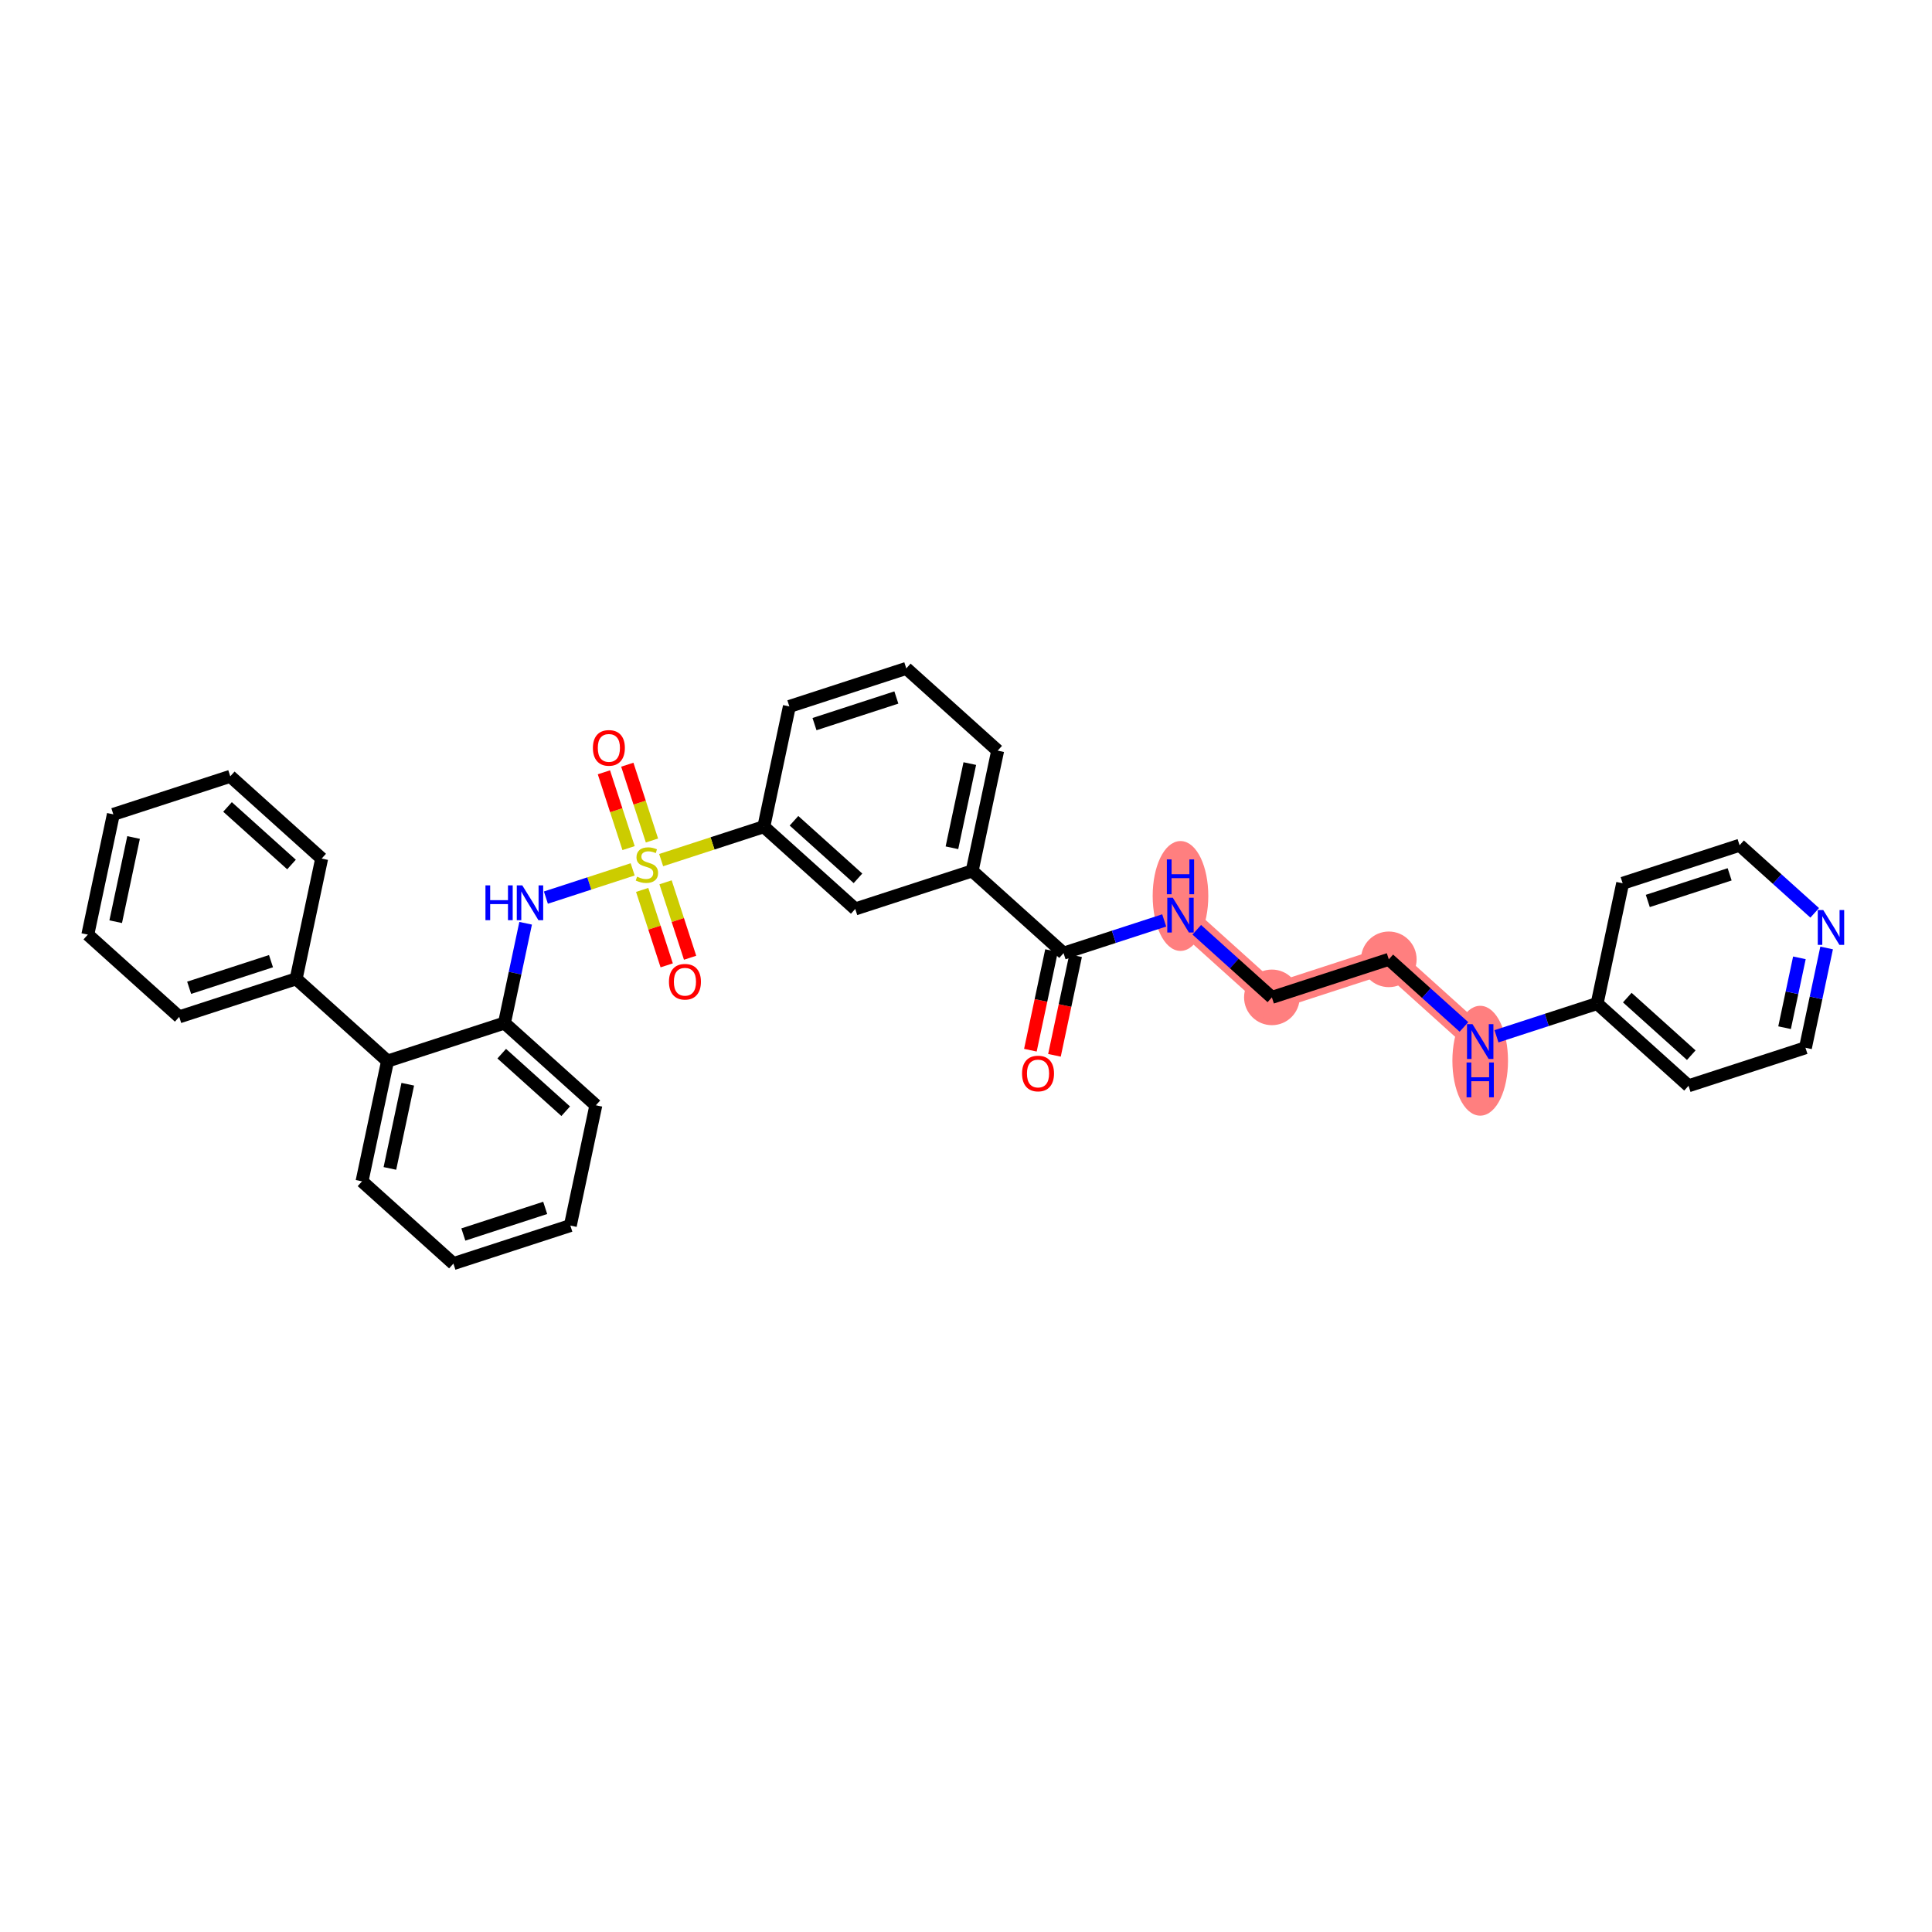 <?xml version='1.0' encoding='iso-8859-1'?>
<svg version='1.1' baseProfile='full'
              xmlns='http://www.w3.org/2000/svg'
                      xmlns:rdkit='http://www.rdkit.org/xml'
                      xmlns:xlink='http://www.w3.org/1999/xlink'
                  xml:space='preserve'
width='300px' height='300px' viewBox='0 0 300 300'>
<!-- END OF HEADER -->
<rect style='opacity:1.0;fill:#FFFFFF;stroke:none' width='300' height='300' x='0' y='0'> </rect>
<rect style='opacity:1.0;fill:#FFFFFF;stroke:none' width='300' height='300' x='0' y='0'> </rect>
<path d='M 183.305,142.101 L 197.497,154.872' style='fill:none;fill-rule:evenodd;stroke:#FF7F7F;stroke-width:4.1px;stroke-linecap:butt;stroke-linejoin:miter;stroke-opacity:1' />
<path d='M 197.497,154.872 L 215.653,148.966' style='fill:none;fill-rule:evenodd;stroke:#FF7F7F;stroke-width:4.1px;stroke-linecap:butt;stroke-linejoin:miter;stroke-opacity:1' />
<path d='M 215.653,148.966 L 229.845,161.737' style='fill:none;fill-rule:evenodd;stroke:#FF7F7F;stroke-width:4.1px;stroke-linecap:butt;stroke-linejoin:miter;stroke-opacity:1' />
<ellipse cx='183.305' cy='139.127' rx='3.818' ry='8.029'  style='fill:#FF7F7F;fill-rule:evenodd;stroke:#FF7F7F;stroke-width:1.0px;stroke-linecap:butt;stroke-linejoin:miter;stroke-opacity:1' />
<ellipse cx='197.497' cy='154.872' rx='3.818' ry='3.818'  style='fill:#FF7F7F;fill-rule:evenodd;stroke:#FF7F7F;stroke-width:1.0px;stroke-linecap:butt;stroke-linejoin:miter;stroke-opacity:1' />
<ellipse cx='215.653' cy='148.966' rx='3.818' ry='3.818'  style='fill:#FF7F7F;fill-rule:evenodd;stroke:#FF7F7F;stroke-width:1.0px;stroke-linecap:butt;stroke-linejoin:miter;stroke-opacity:1' />
<ellipse cx='229.845' cy='164.71' rx='3.818' ry='8.029'  style='fill:#FF7F7F;fill-rule:evenodd;stroke:#FF7F7F;stroke-width:1.0px;stroke-linecap:butt;stroke-linejoin:miter;stroke-opacity:1' />
<path class='bond-0 atom-0 atom-1' d='M 163.735,163.868 L 165.376,156.135' style='fill:none;fill-rule:evenodd;stroke:#FF0000;stroke-width:2.0px;stroke-linecap:butt;stroke-linejoin:miter;stroke-opacity:1' />
<path class='bond-0 atom-0 atom-1' d='M 165.376,156.135 L 167.017,148.403' style='fill:none;fill-rule:evenodd;stroke:#000000;stroke-width:2.0px;stroke-linecap:butt;stroke-linejoin:miter;stroke-opacity:1' />
<path class='bond-0 atom-0 atom-1' d='M 159.999,163.075 L 161.64,155.343' style='fill:none;fill-rule:evenodd;stroke:#FF0000;stroke-width:2.0px;stroke-linecap:butt;stroke-linejoin:miter;stroke-opacity:1' />
<path class='bond-0 atom-0 atom-1' d='M 161.64,155.343 L 163.281,147.61' style='fill:none;fill-rule:evenodd;stroke:#000000;stroke-width:2.0px;stroke-linecap:butt;stroke-linejoin:miter;stroke-opacity:1' />
<path class='bond-1 atom-1 atom-2' d='M 165.149,148.007 L 172.963,145.465' style='fill:none;fill-rule:evenodd;stroke:#000000;stroke-width:2.0px;stroke-linecap:butt;stroke-linejoin:miter;stroke-opacity:1' />
<path class='bond-1 atom-1 atom-2' d='M 172.963,145.465 L 180.777,142.923' style='fill:none;fill-rule:evenodd;stroke:#0000FF;stroke-width:2.0px;stroke-linecap:butt;stroke-linejoin:miter;stroke-opacity:1' />
<path class='bond-11 atom-1 atom-12' d='M 165.149,148.007 L 150.957,135.236' style='fill:none;fill-rule:evenodd;stroke:#000000;stroke-width:2.0px;stroke-linecap:butt;stroke-linejoin:miter;stroke-opacity:1' />
<path class='bond-2 atom-2 atom-3' d='M 185.833,144.375 L 191.665,149.624' style='fill:none;fill-rule:evenodd;stroke:#0000FF;stroke-width:2.0px;stroke-linecap:butt;stroke-linejoin:miter;stroke-opacity:1' />
<path class='bond-2 atom-2 atom-3' d='M 191.665,149.624 L 197.497,154.872' style='fill:none;fill-rule:evenodd;stroke:#000000;stroke-width:2.0px;stroke-linecap:butt;stroke-linejoin:miter;stroke-opacity:1' />
<path class='bond-3 atom-3 atom-4' d='M 197.497,154.872 L 215.653,148.966' style='fill:none;fill-rule:evenodd;stroke:#000000;stroke-width:2.0px;stroke-linecap:butt;stroke-linejoin:miter;stroke-opacity:1' />
<path class='bond-4 atom-4 atom-5' d='M 215.653,148.966 L 221.485,154.214' style='fill:none;fill-rule:evenodd;stroke:#000000;stroke-width:2.0px;stroke-linecap:butt;stroke-linejoin:miter;stroke-opacity:1' />
<path class='bond-4 atom-4 atom-5' d='M 221.485,154.214 L 227.318,159.462' style='fill:none;fill-rule:evenodd;stroke:#0000FF;stroke-width:2.0px;stroke-linecap:butt;stroke-linejoin:miter;stroke-opacity:1' />
<path class='bond-5 atom-5 atom-6' d='M 232.373,160.914 L 240.187,158.373' style='fill:none;fill-rule:evenodd;stroke:#0000FF;stroke-width:2.0px;stroke-linecap:butt;stroke-linejoin:miter;stroke-opacity:1' />
<path class='bond-5 atom-5 atom-6' d='M 240.187,158.373 L 248.001,155.831' style='fill:none;fill-rule:evenodd;stroke:#000000;stroke-width:2.0px;stroke-linecap:butt;stroke-linejoin:miter;stroke-opacity:1' />
<path class='bond-6 atom-6 atom-7' d='M 248.001,155.831 L 262.194,168.602' style='fill:none;fill-rule:evenodd;stroke:#000000;stroke-width:2.0px;stroke-linecap:butt;stroke-linejoin:miter;stroke-opacity:1' />
<path class='bond-6 atom-6 atom-7' d='M 252.684,154.908 L 262.619,163.847' style='fill:none;fill-rule:evenodd;stroke:#000000;stroke-width:2.0px;stroke-linecap:butt;stroke-linejoin:miter;stroke-opacity:1' />
<path class='bond-33 atom-11 atom-6' d='M 251.965,137.155 L 248.001,155.831' style='fill:none;fill-rule:evenodd;stroke:#000000;stroke-width:2.0px;stroke-linecap:butt;stroke-linejoin:miter;stroke-opacity:1' />
<path class='bond-7 atom-7 atom-8' d='M 262.194,168.602 L 280.35,162.696' style='fill:none;fill-rule:evenodd;stroke:#000000;stroke-width:2.0px;stroke-linecap:butt;stroke-linejoin:miter;stroke-opacity:1' />
<path class='bond-8 atom-8 atom-9' d='M 280.35,162.696 L 281.994,154.948' style='fill:none;fill-rule:evenodd;stroke:#000000;stroke-width:2.0px;stroke-linecap:butt;stroke-linejoin:miter;stroke-opacity:1' />
<path class='bond-8 atom-8 atom-9' d='M 281.994,154.948 L 283.638,147.2' style='fill:none;fill-rule:evenodd;stroke:#0000FF;stroke-width:2.0px;stroke-linecap:butt;stroke-linejoin:miter;stroke-opacity:1' />
<path class='bond-8 atom-8 atom-9' d='M 277.108,159.579 L 278.259,154.155' style='fill:none;fill-rule:evenodd;stroke:#000000;stroke-width:2.0px;stroke-linecap:butt;stroke-linejoin:miter;stroke-opacity:1' />
<path class='bond-8 atom-8 atom-9' d='M 278.259,154.155 L 279.41,148.732' style='fill:none;fill-rule:evenodd;stroke:#0000FF;stroke-width:2.0px;stroke-linecap:butt;stroke-linejoin:miter;stroke-opacity:1' />
<path class='bond-9 atom-9 atom-10' d='M 281.785,141.745 L 275.953,136.497' style='fill:none;fill-rule:evenodd;stroke:#0000FF;stroke-width:2.0px;stroke-linecap:butt;stroke-linejoin:miter;stroke-opacity:1' />
<path class='bond-9 atom-9 atom-10' d='M 275.953,136.497 L 270.121,131.249' style='fill:none;fill-rule:evenodd;stroke:#000000;stroke-width:2.0px;stroke-linecap:butt;stroke-linejoin:miter;stroke-opacity:1' />
<path class='bond-10 atom-10 atom-11' d='M 270.121,131.249 L 251.965,137.155' style='fill:none;fill-rule:evenodd;stroke:#000000;stroke-width:2.0px;stroke-linecap:butt;stroke-linejoin:miter;stroke-opacity:1' />
<path class='bond-10 atom-10 atom-11' d='M 268.578,135.766 L 255.869,139.9' style='fill:none;fill-rule:evenodd;stroke:#000000;stroke-width:2.0px;stroke-linecap:butt;stroke-linejoin:miter;stroke-opacity:1' />
<path class='bond-12 atom-12 atom-13' d='M 150.957,135.236 L 154.92,116.56' style='fill:none;fill-rule:evenodd;stroke:#000000;stroke-width:2.0px;stroke-linecap:butt;stroke-linejoin:miter;stroke-opacity:1' />
<path class='bond-12 atom-12 atom-13' d='M 147.816,131.642 L 150.59,118.568' style='fill:none;fill-rule:evenodd;stroke:#000000;stroke-width:2.0px;stroke-linecap:butt;stroke-linejoin:miter;stroke-opacity:1' />
<path class='bond-34 atom-33 atom-12' d='M 132.801,141.142 L 150.957,135.236' style='fill:none;fill-rule:evenodd;stroke:#000000;stroke-width:2.0px;stroke-linecap:butt;stroke-linejoin:miter;stroke-opacity:1' />
<path class='bond-13 atom-13 atom-14' d='M 154.92,116.56 L 140.728,103.789' style='fill:none;fill-rule:evenodd;stroke:#000000;stroke-width:2.0px;stroke-linecap:butt;stroke-linejoin:miter;stroke-opacity:1' />
<path class='bond-14 atom-14 atom-15' d='M 140.728,103.789 L 122.572,109.695' style='fill:none;fill-rule:evenodd;stroke:#000000;stroke-width:2.0px;stroke-linecap:butt;stroke-linejoin:miter;stroke-opacity:1' />
<path class='bond-14 atom-14 atom-15' d='M 139.185,108.306 L 126.476,112.44' style='fill:none;fill-rule:evenodd;stroke:#000000;stroke-width:2.0px;stroke-linecap:butt;stroke-linejoin:miter;stroke-opacity:1' />
<path class='bond-15 atom-15 atom-16' d='M 122.572,109.695 L 118.608,128.371' style='fill:none;fill-rule:evenodd;stroke:#000000;stroke-width:2.0px;stroke-linecap:butt;stroke-linejoin:miter;stroke-opacity:1' />
<path class='bond-16 atom-16 atom-17' d='M 118.608,128.371 L 110.636,130.964' style='fill:none;fill-rule:evenodd;stroke:#000000;stroke-width:2.0px;stroke-linecap:butt;stroke-linejoin:miter;stroke-opacity:1' />
<path class='bond-16 atom-16 atom-17' d='M 110.636,130.964 L 102.663,133.557' style='fill:none;fill-rule:evenodd;stroke:#CCCC00;stroke-width:2.0px;stroke-linecap:butt;stroke-linejoin:miter;stroke-opacity:1' />
<path class='bond-32 atom-16 atom-33' d='M 118.608,128.371 L 132.801,141.142' style='fill:none;fill-rule:evenodd;stroke:#000000;stroke-width:2.0px;stroke-linecap:butt;stroke-linejoin:miter;stroke-opacity:1' />
<path class='bond-32 atom-16 atom-33' d='M 123.291,127.448 L 133.226,136.387' style='fill:none;fill-rule:evenodd;stroke:#000000;stroke-width:2.0px;stroke-linecap:butt;stroke-linejoin:miter;stroke-opacity:1' />
<path class='bond-17 atom-17 atom-18' d='M 101.236,130.513 L 99.321,124.627' style='fill:none;fill-rule:evenodd;stroke:#CCCC00;stroke-width:2.0px;stroke-linecap:butt;stroke-linejoin:miter;stroke-opacity:1' />
<path class='bond-17 atom-17 atom-18' d='M 99.321,124.627 L 97.407,118.742' style='fill:none;fill-rule:evenodd;stroke:#FF0000;stroke-width:2.0px;stroke-linecap:butt;stroke-linejoin:miter;stroke-opacity:1' />
<path class='bond-17 atom-17 atom-18' d='M 97.605,131.694 L 95.69,125.809' style='fill:none;fill-rule:evenodd;stroke:#CCCC00;stroke-width:2.0px;stroke-linecap:butt;stroke-linejoin:miter;stroke-opacity:1' />
<path class='bond-17 atom-17 atom-18' d='M 95.69,125.809 L 93.776,119.923' style='fill:none;fill-rule:evenodd;stroke:#FF0000;stroke-width:2.0px;stroke-linecap:butt;stroke-linejoin:miter;stroke-opacity:1' />
<path class='bond-18 atom-17 atom-19' d='M 99.716,138.185 L 101.621,144.042' style='fill:none;fill-rule:evenodd;stroke:#CCCC00;stroke-width:2.0px;stroke-linecap:butt;stroke-linejoin:miter;stroke-opacity:1' />
<path class='bond-18 atom-17 atom-19' d='M 101.621,144.042 L 103.526,149.899' style='fill:none;fill-rule:evenodd;stroke:#FF0000;stroke-width:2.0px;stroke-linecap:butt;stroke-linejoin:miter;stroke-opacity:1' />
<path class='bond-18 atom-17 atom-19' d='M 103.347,137.004 L 105.252,142.861' style='fill:none;fill-rule:evenodd;stroke:#CCCC00;stroke-width:2.0px;stroke-linecap:butt;stroke-linejoin:miter;stroke-opacity:1' />
<path class='bond-18 atom-17 atom-19' d='M 105.252,142.861 L 107.157,148.718' style='fill:none;fill-rule:evenodd;stroke:#FF0000;stroke-width:2.0px;stroke-linecap:butt;stroke-linejoin:miter;stroke-opacity:1' />
<path class='bond-19 atom-17 atom-20' d='M 98.241,134.996 L 91.504,137.187' style='fill:none;fill-rule:evenodd;stroke:#CCCC00;stroke-width:2.0px;stroke-linecap:butt;stroke-linejoin:miter;stroke-opacity:1' />
<path class='bond-19 atom-17 atom-20' d='M 91.504,137.187 L 84.766,139.379' style='fill:none;fill-rule:evenodd;stroke:#0000FF;stroke-width:2.0px;stroke-linecap:butt;stroke-linejoin:miter;stroke-opacity:1' />
<path class='bond-20 atom-20 atom-21' d='M 81.621,143.363 L 79.977,151.111' style='fill:none;fill-rule:evenodd;stroke:#0000FF;stroke-width:2.0px;stroke-linecap:butt;stroke-linejoin:miter;stroke-opacity:1' />
<path class='bond-20 atom-20 atom-21' d='M 79.977,151.111 L 78.333,158.858' style='fill:none;fill-rule:evenodd;stroke:#000000;stroke-width:2.0px;stroke-linecap:butt;stroke-linejoin:miter;stroke-opacity:1' />
<path class='bond-21 atom-21 atom-22' d='M 78.333,158.858 L 92.525,171.629' style='fill:none;fill-rule:evenodd;stroke:#000000;stroke-width:2.0px;stroke-linecap:butt;stroke-linejoin:miter;stroke-opacity:1' />
<path class='bond-21 atom-21 atom-22' d='M 77.908,163.613 L 87.842,172.552' style='fill:none;fill-rule:evenodd;stroke:#000000;stroke-width:2.0px;stroke-linecap:butt;stroke-linejoin:miter;stroke-opacity:1' />
<path class='bond-35 atom-26 atom-21' d='M 60.177,164.764 L 78.333,158.858' style='fill:none;fill-rule:evenodd;stroke:#000000;stroke-width:2.0px;stroke-linecap:butt;stroke-linejoin:miter;stroke-opacity:1' />
<path class='bond-22 atom-22 atom-23' d='M 92.525,171.629 L 88.562,190.305' style='fill:none;fill-rule:evenodd;stroke:#000000;stroke-width:2.0px;stroke-linecap:butt;stroke-linejoin:miter;stroke-opacity:1' />
<path class='bond-23 atom-23 atom-24' d='M 88.562,190.305 L 70.406,196.211' style='fill:none;fill-rule:evenodd;stroke:#000000;stroke-width:2.0px;stroke-linecap:butt;stroke-linejoin:miter;stroke-opacity:1' />
<path class='bond-23 atom-23 atom-24' d='M 84.657,187.56 L 71.948,191.694' style='fill:none;fill-rule:evenodd;stroke:#000000;stroke-width:2.0px;stroke-linecap:butt;stroke-linejoin:miter;stroke-opacity:1' />
<path class='bond-24 atom-24 atom-25' d='M 70.406,196.211 L 56.214,183.44' style='fill:none;fill-rule:evenodd;stroke:#000000;stroke-width:2.0px;stroke-linecap:butt;stroke-linejoin:miter;stroke-opacity:1' />
<path class='bond-25 atom-25 atom-26' d='M 56.214,183.44 L 60.177,164.764' style='fill:none;fill-rule:evenodd;stroke:#000000;stroke-width:2.0px;stroke-linecap:butt;stroke-linejoin:miter;stroke-opacity:1' />
<path class='bond-25 atom-25 atom-26' d='M 60.543,181.432 L 63.318,168.358' style='fill:none;fill-rule:evenodd;stroke:#000000;stroke-width:2.0px;stroke-linecap:butt;stroke-linejoin:miter;stroke-opacity:1' />
<path class='bond-26 atom-26 atom-27' d='M 60.177,164.764 L 45.985,151.993' style='fill:none;fill-rule:evenodd;stroke:#000000;stroke-width:2.0px;stroke-linecap:butt;stroke-linejoin:miter;stroke-opacity:1' />
<path class='bond-27 atom-27 atom-28' d='M 45.985,151.993 L 27.829,157.899' style='fill:none;fill-rule:evenodd;stroke:#000000;stroke-width:2.0px;stroke-linecap:butt;stroke-linejoin:miter;stroke-opacity:1' />
<path class='bond-27 atom-27 atom-28' d='M 42.08,149.248 L 29.371,153.382' style='fill:none;fill-rule:evenodd;stroke:#000000;stroke-width:2.0px;stroke-linecap:butt;stroke-linejoin:miter;stroke-opacity:1' />
<path class='bond-36 atom-32 atom-27' d='M 49.948,133.317 L 45.985,151.993' style='fill:none;fill-rule:evenodd;stroke:#000000;stroke-width:2.0px;stroke-linecap:butt;stroke-linejoin:miter;stroke-opacity:1' />
<path class='bond-28 atom-28 atom-29' d='M 27.829,157.899 L 13.636,145.128' style='fill:none;fill-rule:evenodd;stroke:#000000;stroke-width:2.0px;stroke-linecap:butt;stroke-linejoin:miter;stroke-opacity:1' />
<path class='bond-29 atom-29 atom-30' d='M 13.636,145.128 L 17.6,126.452' style='fill:none;fill-rule:evenodd;stroke:#000000;stroke-width:2.0px;stroke-linecap:butt;stroke-linejoin:miter;stroke-opacity:1' />
<path class='bond-29 atom-29 atom-30' d='M 17.966,143.12 L 20.741,130.046' style='fill:none;fill-rule:evenodd;stroke:#000000;stroke-width:2.0px;stroke-linecap:butt;stroke-linejoin:miter;stroke-opacity:1' />
<path class='bond-30 atom-30 atom-31' d='M 17.6,126.452 L 35.756,120.547' style='fill:none;fill-rule:evenodd;stroke:#000000;stroke-width:2.0px;stroke-linecap:butt;stroke-linejoin:miter;stroke-opacity:1' />
<path class='bond-31 atom-31 atom-32' d='M 35.756,120.547 L 49.948,133.317' style='fill:none;fill-rule:evenodd;stroke:#000000;stroke-width:2.0px;stroke-linecap:butt;stroke-linejoin:miter;stroke-opacity:1' />
<path class='bond-31 atom-31 atom-32' d='M 35.331,125.301 L 45.265,134.24' style='fill:none;fill-rule:evenodd;stroke:#000000;stroke-width:2.0px;stroke-linecap:butt;stroke-linejoin:miter;stroke-opacity:1' />
<path  class='atom-0' d='M 158.703 166.698
Q 158.703 165.4, 159.345 164.674
Q 159.986 163.949, 161.185 163.949
Q 162.384 163.949, 163.026 164.674
Q 163.667 165.4, 163.667 166.698
Q 163.667 168.012, 163.018 168.76
Q 162.369 169.501, 161.185 169.501
Q 159.994 169.501, 159.345 168.76
Q 158.703 168.019, 158.703 166.698
M 161.185 168.89
Q 162.01 168.89, 162.453 168.34
Q 162.904 167.783, 162.904 166.698
Q 162.904 165.637, 162.453 165.102
Q 162.01 164.56, 161.185 164.56
Q 160.361 164.56, 159.91 165.094
Q 159.467 165.629, 159.467 166.698
Q 159.467 167.79, 159.91 168.34
Q 160.361 168.89, 161.185 168.89
' fill='#FF0000'/>
<path  class='atom-2' d='M 182.11 139.397
L 183.881 142.261
Q 184.057 142.544, 184.34 143.056
Q 184.622 143.567, 184.637 143.598
L 184.637 139.397
L 185.355 139.397
L 185.355 144.804
L 184.615 144.804
L 182.713 141.673
Q 182.491 141.307, 182.255 140.887
Q 182.026 140.467, 181.957 140.337
L 181.957 144.804
L 181.254 144.804
L 181.254 139.397
L 182.11 139.397
' fill='#0000FF'/>
<path  class='atom-2' d='M 181.189 133.45
L 181.923 133.45
L 181.923 135.749
L 184.687 135.749
L 184.687 133.45
L 185.42 133.45
L 185.42 138.857
L 184.687 138.857
L 184.687 136.359
L 181.923 136.359
L 181.923 138.857
L 181.189 138.857
L 181.189 133.45
' fill='#0000FF'/>
<path  class='atom-5' d='M 228.65 159.033
L 230.422 161.897
Q 230.598 162.179, 230.88 162.691
Q 231.163 163.203, 231.178 163.233
L 231.178 159.033
L 231.896 159.033
L 231.896 164.44
L 231.155 164.44
L 229.254 161.309
Q 229.032 160.942, 228.795 160.522
Q 228.566 160.102, 228.498 159.972
L 228.498 164.44
L 227.795 164.44
L 227.795 159.033
L 228.65 159.033
' fill='#0000FF'/>
<path  class='atom-5' d='M 227.73 164.981
L 228.463 164.981
L 228.463 167.279
L 231.228 167.279
L 231.228 164.981
L 231.961 164.981
L 231.961 170.388
L 231.228 170.388
L 231.228 167.89
L 228.463 167.89
L 228.463 170.388
L 227.73 170.388
L 227.73 164.981
' fill='#0000FF'/>
<path  class='atom-9' d='M 283.118 141.316
L 284.89 144.18
Q 285.065 144.463, 285.348 144.974
Q 285.63 145.486, 285.646 145.516
L 285.646 141.316
L 286.364 141.316
L 286.364 146.723
L 285.623 146.723
L 283.721 143.592
Q 283.5 143.225, 283.263 142.805
Q 283.034 142.385, 282.965 142.256
L 282.965 146.723
L 282.263 146.723
L 282.263 141.316
L 283.118 141.316
' fill='#0000FF'/>
<path  class='atom-17' d='M 98.925 136.132
Q 98.986 136.155, 99.238 136.262
Q 99.49 136.369, 99.765 136.438
Q 100.048 136.499, 100.323 136.499
Q 100.834 136.499, 101.132 136.254
Q 101.43 136.002, 101.43 135.567
Q 101.43 135.269, 101.277 135.086
Q 101.132 134.903, 100.903 134.803
Q 100.674 134.704, 100.292 134.59
Q 99.811 134.445, 99.521 134.307
Q 99.238 134.17, 99.032 133.879
Q 98.833 133.589, 98.833 133.1
Q 98.833 132.421, 99.291 132.001
Q 99.757 131.581, 100.674 131.581
Q 101.3 131.581, 102.01 131.879
L 101.835 132.467
Q 101.185 132.199, 100.697 132.199
Q 100.17 132.199, 99.88 132.421
Q 99.589 132.635, 99.597 133.009
Q 99.597 133.299, 99.742 133.475
Q 99.895 133.65, 100.109 133.75
Q 100.33 133.849, 100.697 133.963
Q 101.185 134.116, 101.476 134.269
Q 101.766 134.422, 101.972 134.735
Q 102.186 135.04, 102.186 135.567
Q 102.186 136.316, 101.682 136.72
Q 101.185 137.117, 100.353 137.117
Q 99.872 137.117, 99.505 137.011
Q 99.146 136.911, 98.719 136.736
L 98.925 136.132
' fill='#CCCC00'/>
<path  class='atom-18' d='M 92.065 116.136
Q 92.065 114.838, 92.706 114.112
Q 93.348 113.387, 94.547 113.387
Q 95.746 113.387, 96.387 114.112
Q 97.029 114.838, 97.029 116.136
Q 97.029 117.449, 96.379 118.198
Q 95.73 118.939, 94.547 118.939
Q 93.355 118.939, 92.706 118.198
Q 92.065 117.457, 92.065 116.136
M 94.547 118.328
Q 95.371 118.328, 95.814 117.778
Q 96.265 117.22, 96.265 116.136
Q 96.265 115.074, 95.814 114.54
Q 95.371 113.998, 94.547 113.998
Q 93.722 113.998, 93.271 114.532
Q 92.828 115.067, 92.828 116.136
Q 92.828 117.228, 93.271 117.778
Q 93.722 118.328, 94.547 118.328
' fill='#FF0000'/>
<path  class='atom-19' d='M 103.876 152.448
Q 103.876 151.149, 104.517 150.424
Q 105.159 149.698, 106.358 149.698
Q 107.557 149.698, 108.198 150.424
Q 108.84 151.149, 108.84 152.448
Q 108.84 153.761, 108.191 154.51
Q 107.542 155.25, 106.358 155.25
Q 105.167 155.25, 104.517 154.51
Q 103.876 153.769, 103.876 152.448
M 106.358 154.639
Q 107.183 154.639, 107.626 154.09
Q 108.076 153.532, 108.076 152.448
Q 108.076 151.386, 107.626 150.852
Q 107.183 150.309, 106.358 150.309
Q 105.533 150.309, 105.083 150.844
Q 104.64 151.379, 104.64 152.448
Q 104.64 153.54, 105.083 154.09
Q 105.533 154.639, 106.358 154.639
' fill='#FF0000'/>
<path  class='atom-20' d='M 75.381 137.479
L 76.114 137.479
L 76.114 139.777
L 78.879 139.777
L 78.879 137.479
L 79.612 137.479
L 79.612 142.886
L 78.879 142.886
L 78.879 140.388
L 76.114 140.388
L 76.114 142.886
L 75.381 142.886
L 75.381 137.479
' fill='#0000FF'/>
<path  class='atom-20' d='M 81.101 137.479
L 82.873 140.343
Q 83.049 140.625, 83.331 141.137
Q 83.614 141.648, 83.629 141.679
L 83.629 137.479
L 84.347 137.479
L 84.347 142.886
L 83.606 142.886
L 81.705 139.755
Q 81.483 139.388, 81.246 138.968
Q 81.017 138.548, 80.948 138.418
L 80.948 142.886
L 80.246 142.886
L 80.246 137.479
L 81.101 137.479
' fill='#0000FF'/>
</svg>
